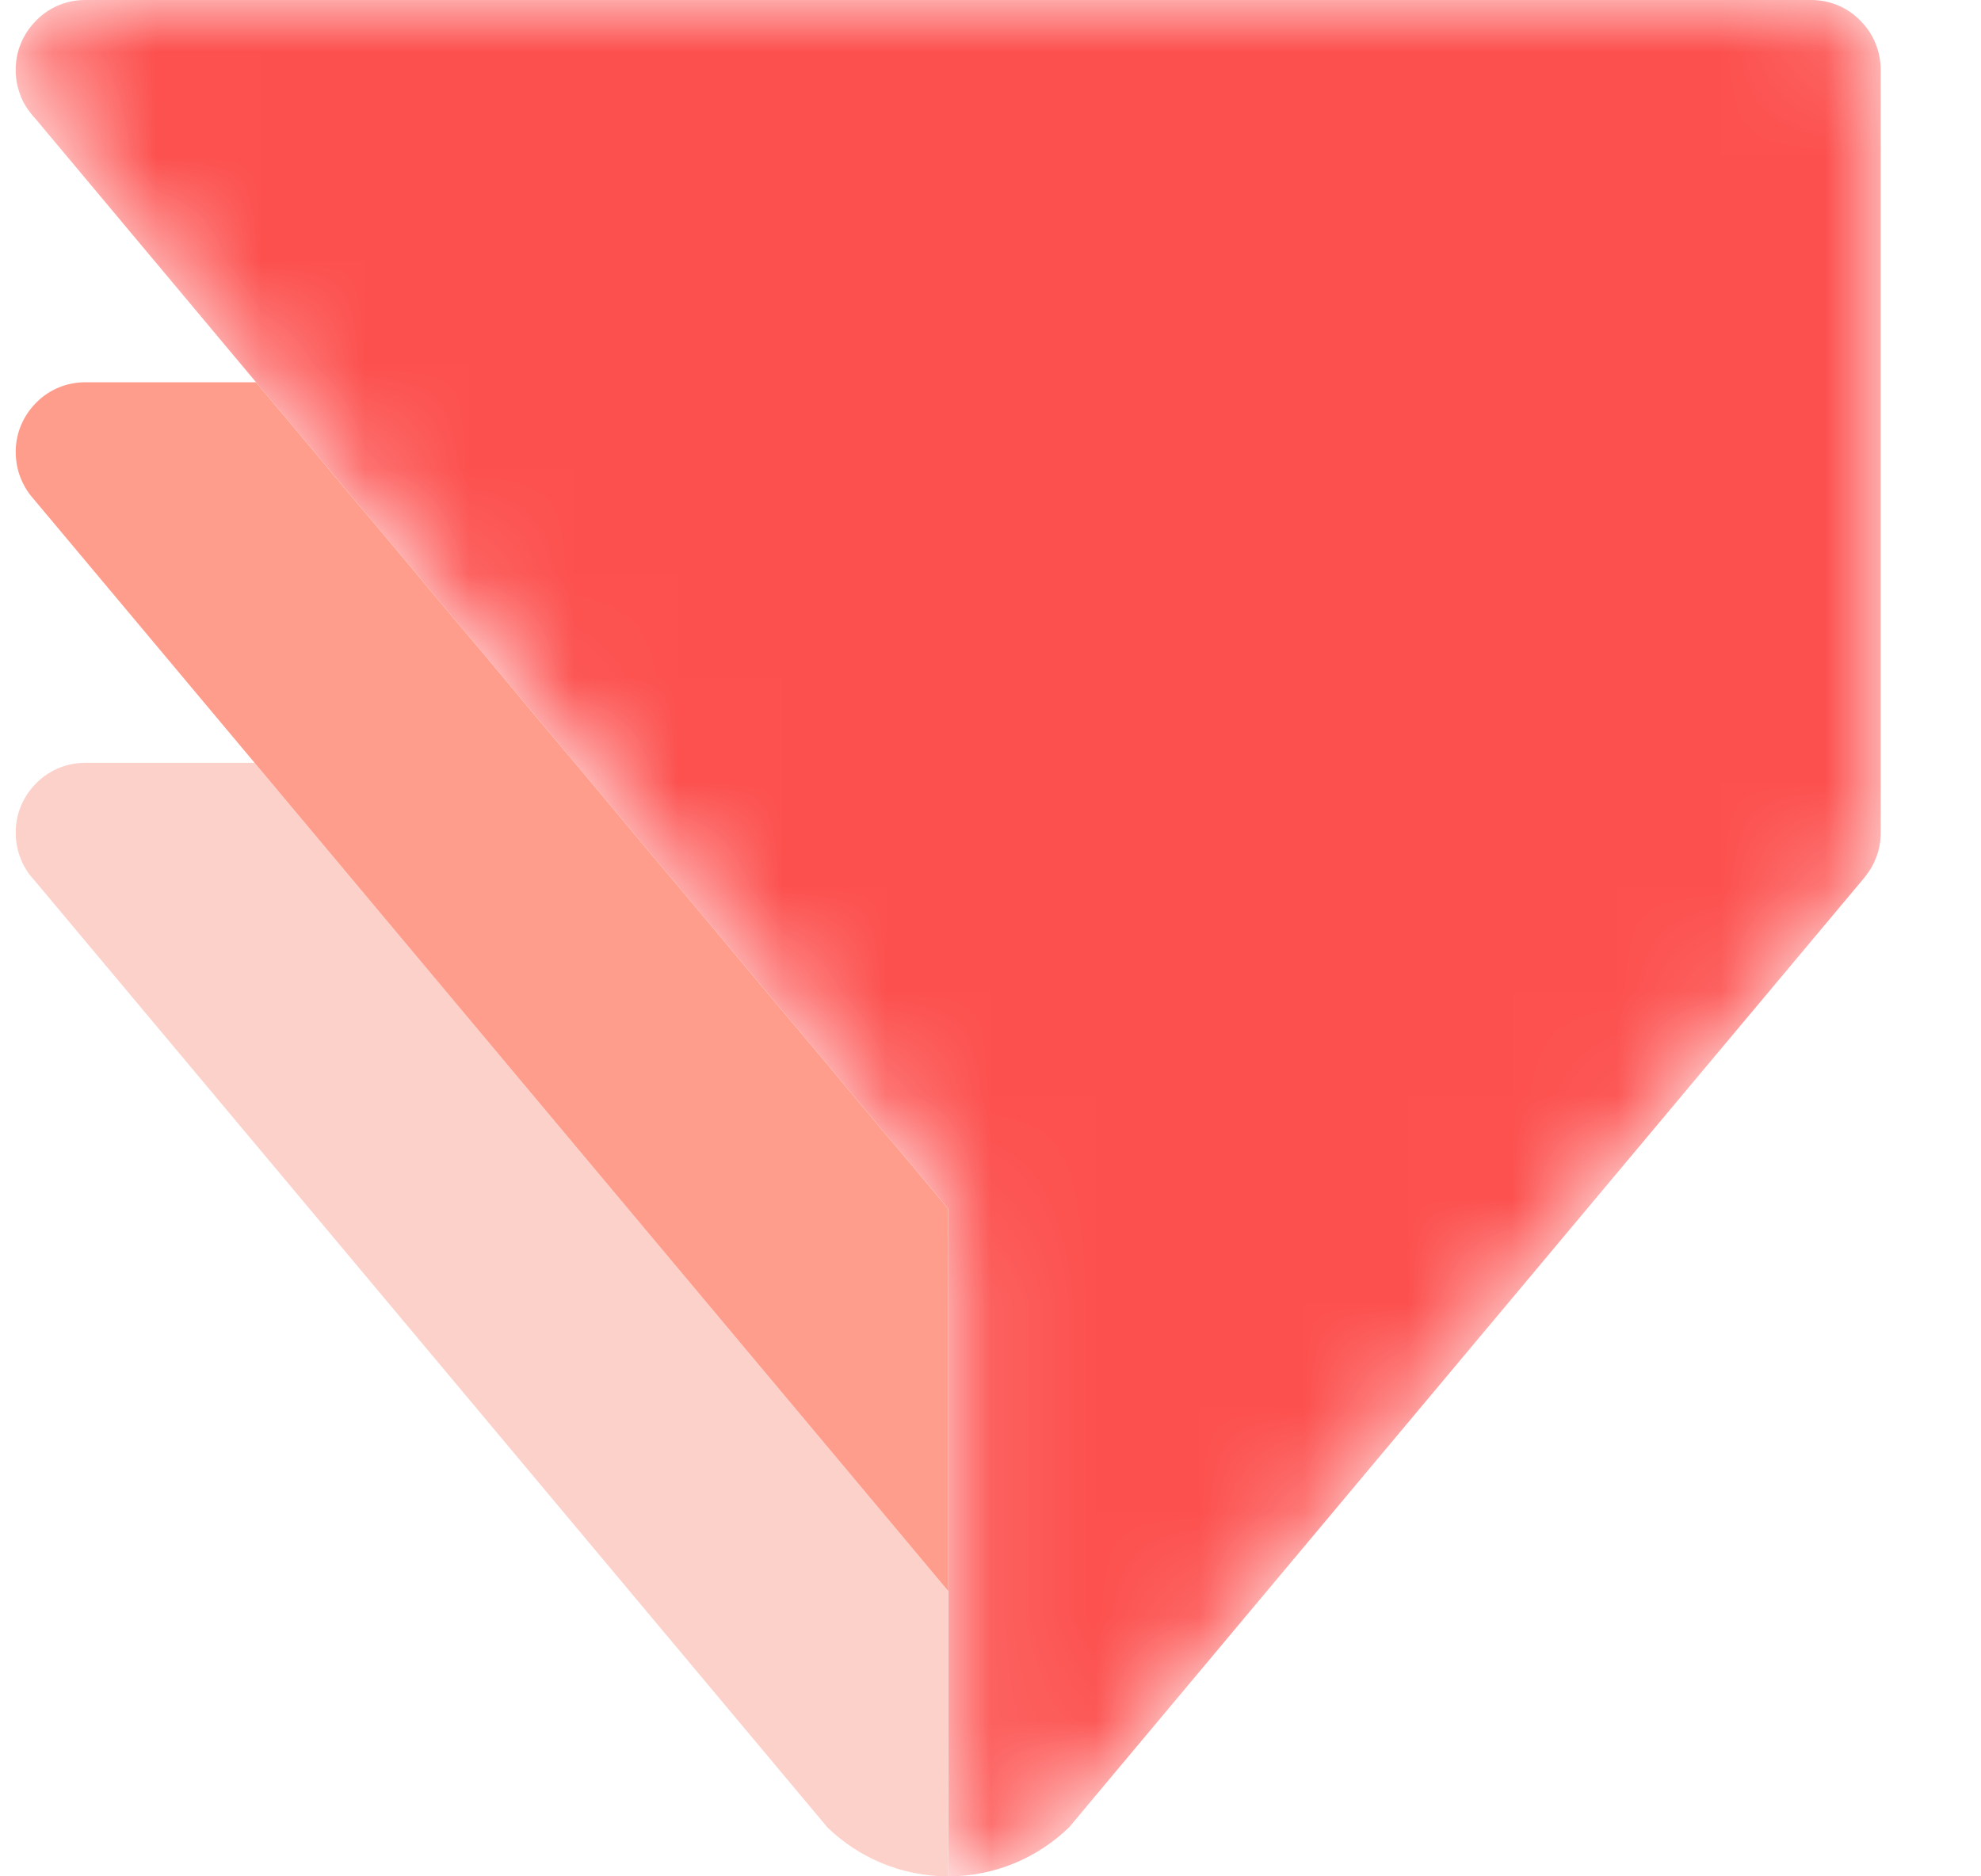 <svg width="19" height="18" viewBox="0 0 19 18" fill="none" xmlns="http://www.w3.org/2000/svg">
<mask id="mask0_761_5865" style="mask-type:luminance" maskUnits="userSpaceOnUse" x="0" y="0" width="19" height="18">
<path d="M0.816 0C0.624 0 0.45 0.082 0.33 0.215C0.223 0.329 0.156 0.481 0.151 0.648V0.693C0.153 0.772 0.169 0.846 0.197 0.915C0.198 0.92 0.2 0.926 0.202 0.932C0.224 0.983 0.252 1.032 0.286 1.075C0.298 1.092 0.311 1.108 0.326 1.123C0.328 1.126 0.331 1.13 0.335 1.133L2.455 3.666L3.221 4.581L5.513 7.318L6.278 8.232L8.33 10.683L9.095 11.596V18C9.545 18 9.954 17.82 10.255 17.529C10.256 17.529 10.256 17.529 10.256 17.528L10.482 17.257L15.986 10.683L17.871 8.432C17.88 8.422 17.888 8.412 17.896 8.4C17.936 8.35 17.969 8.293 17.992 8.232C18.023 8.156 18.038 8.075 18.038 7.989V0.671C18.038 0.494 17.97 0.332 17.858 0.214C17.738 0.082 17.564 0 17.372 0H0.816Z" fill="white"/>
</mask>
<g mask="url(#mask0_761_5865)">
<path fill-rule="evenodd" clip-rule="evenodd" d="M0.816 0C0.624 0 0.45 0.082 0.33 0.215C0.223 0.329 0.156 0.481 0.151 0.648V0.693C0.153 0.772 0.169 0.846 0.197 0.915C0.198 0.92 0.2 0.926 0.202 0.932C0.224 0.983 0.252 1.032 0.286 1.075C0.298 1.092 0.311 1.108 0.326 1.123C0.328 1.126 0.331 1.13 0.335 1.133L2.455 3.666L3.221 4.581L5.513 7.318L6.278 8.232L8.33 10.683L9.095 11.596V18C9.545 18 9.954 17.82 10.255 17.529C10.256 17.529 10.256 17.529 10.256 17.528L10.482 17.257L15.986 10.683L17.871 8.432C17.88 8.422 17.888 8.412 17.896 8.4C17.936 8.35 17.969 8.293 17.992 8.232C18.023 8.156 18.038 8.075 18.038 7.989V0.671C18.038 0.494 17.97 0.332 17.858 0.214C17.738 0.082 17.564 0 17.372 0H0.816Z" fill="url(#paint0_linear_761_5865)"/>
</g>
<path fill-rule="evenodd" clip-rule="evenodd" d="M9.095 15.262V18C8.644 18 8.235 17.82 7.934 17.529C7.933 17.529 7.933 17.529 7.933 17.527L7.708 17.258L2.204 10.683L0.33 8.445C0.326 8.442 0.323 8.437 0.319 8.433L0.29 8.398C0.288 8.396 0.286 8.394 0.283 8.39C0.248 8.342 0.217 8.289 0.196 8.232C0.169 8.163 0.154 8.089 0.151 8.011V7.966C0.156 7.797 0.223 7.647 0.33 7.532C0.451 7.4 0.624 7.318 0.817 7.318H2.442L3.207 8.232L5.259 10.683L8.624 14.701L9.094 15.263L9.095 15.262Z" fill="#FCD1CA"/>
<path fill-rule="evenodd" clip-rule="evenodd" d="M9.095 11.596V15.262L9.094 15.263L8.624 14.701L5.259 10.683L3.207 8.232L2.442 7.318L0.318 4.782C0.309 4.772 0.3 4.761 0.291 4.75C0.252 4.699 0.22 4.643 0.196 4.581C0.169 4.512 0.154 4.438 0.151 4.359V4.314C0.156 4.147 0.223 3.996 0.33 3.881C0.45 3.749 0.624 3.667 0.817 3.667H2.456L3.221 4.581L5.513 7.318L6.278 8.232L8.33 10.683L9.095 11.596Z" fill="#FF9D8D"/>
<defs>
<linearGradient id="paint0_linear_761_5865" x1="1572.78" y1="-178.01" x2="228.25" y2="1158.08" gradientUnits="userSpaceOnUse">
<stop stop-color="#FF6660"/>
<stop offset="1" stop-color="#FB4444"/>
</linearGradient>
</defs>
</svg>
